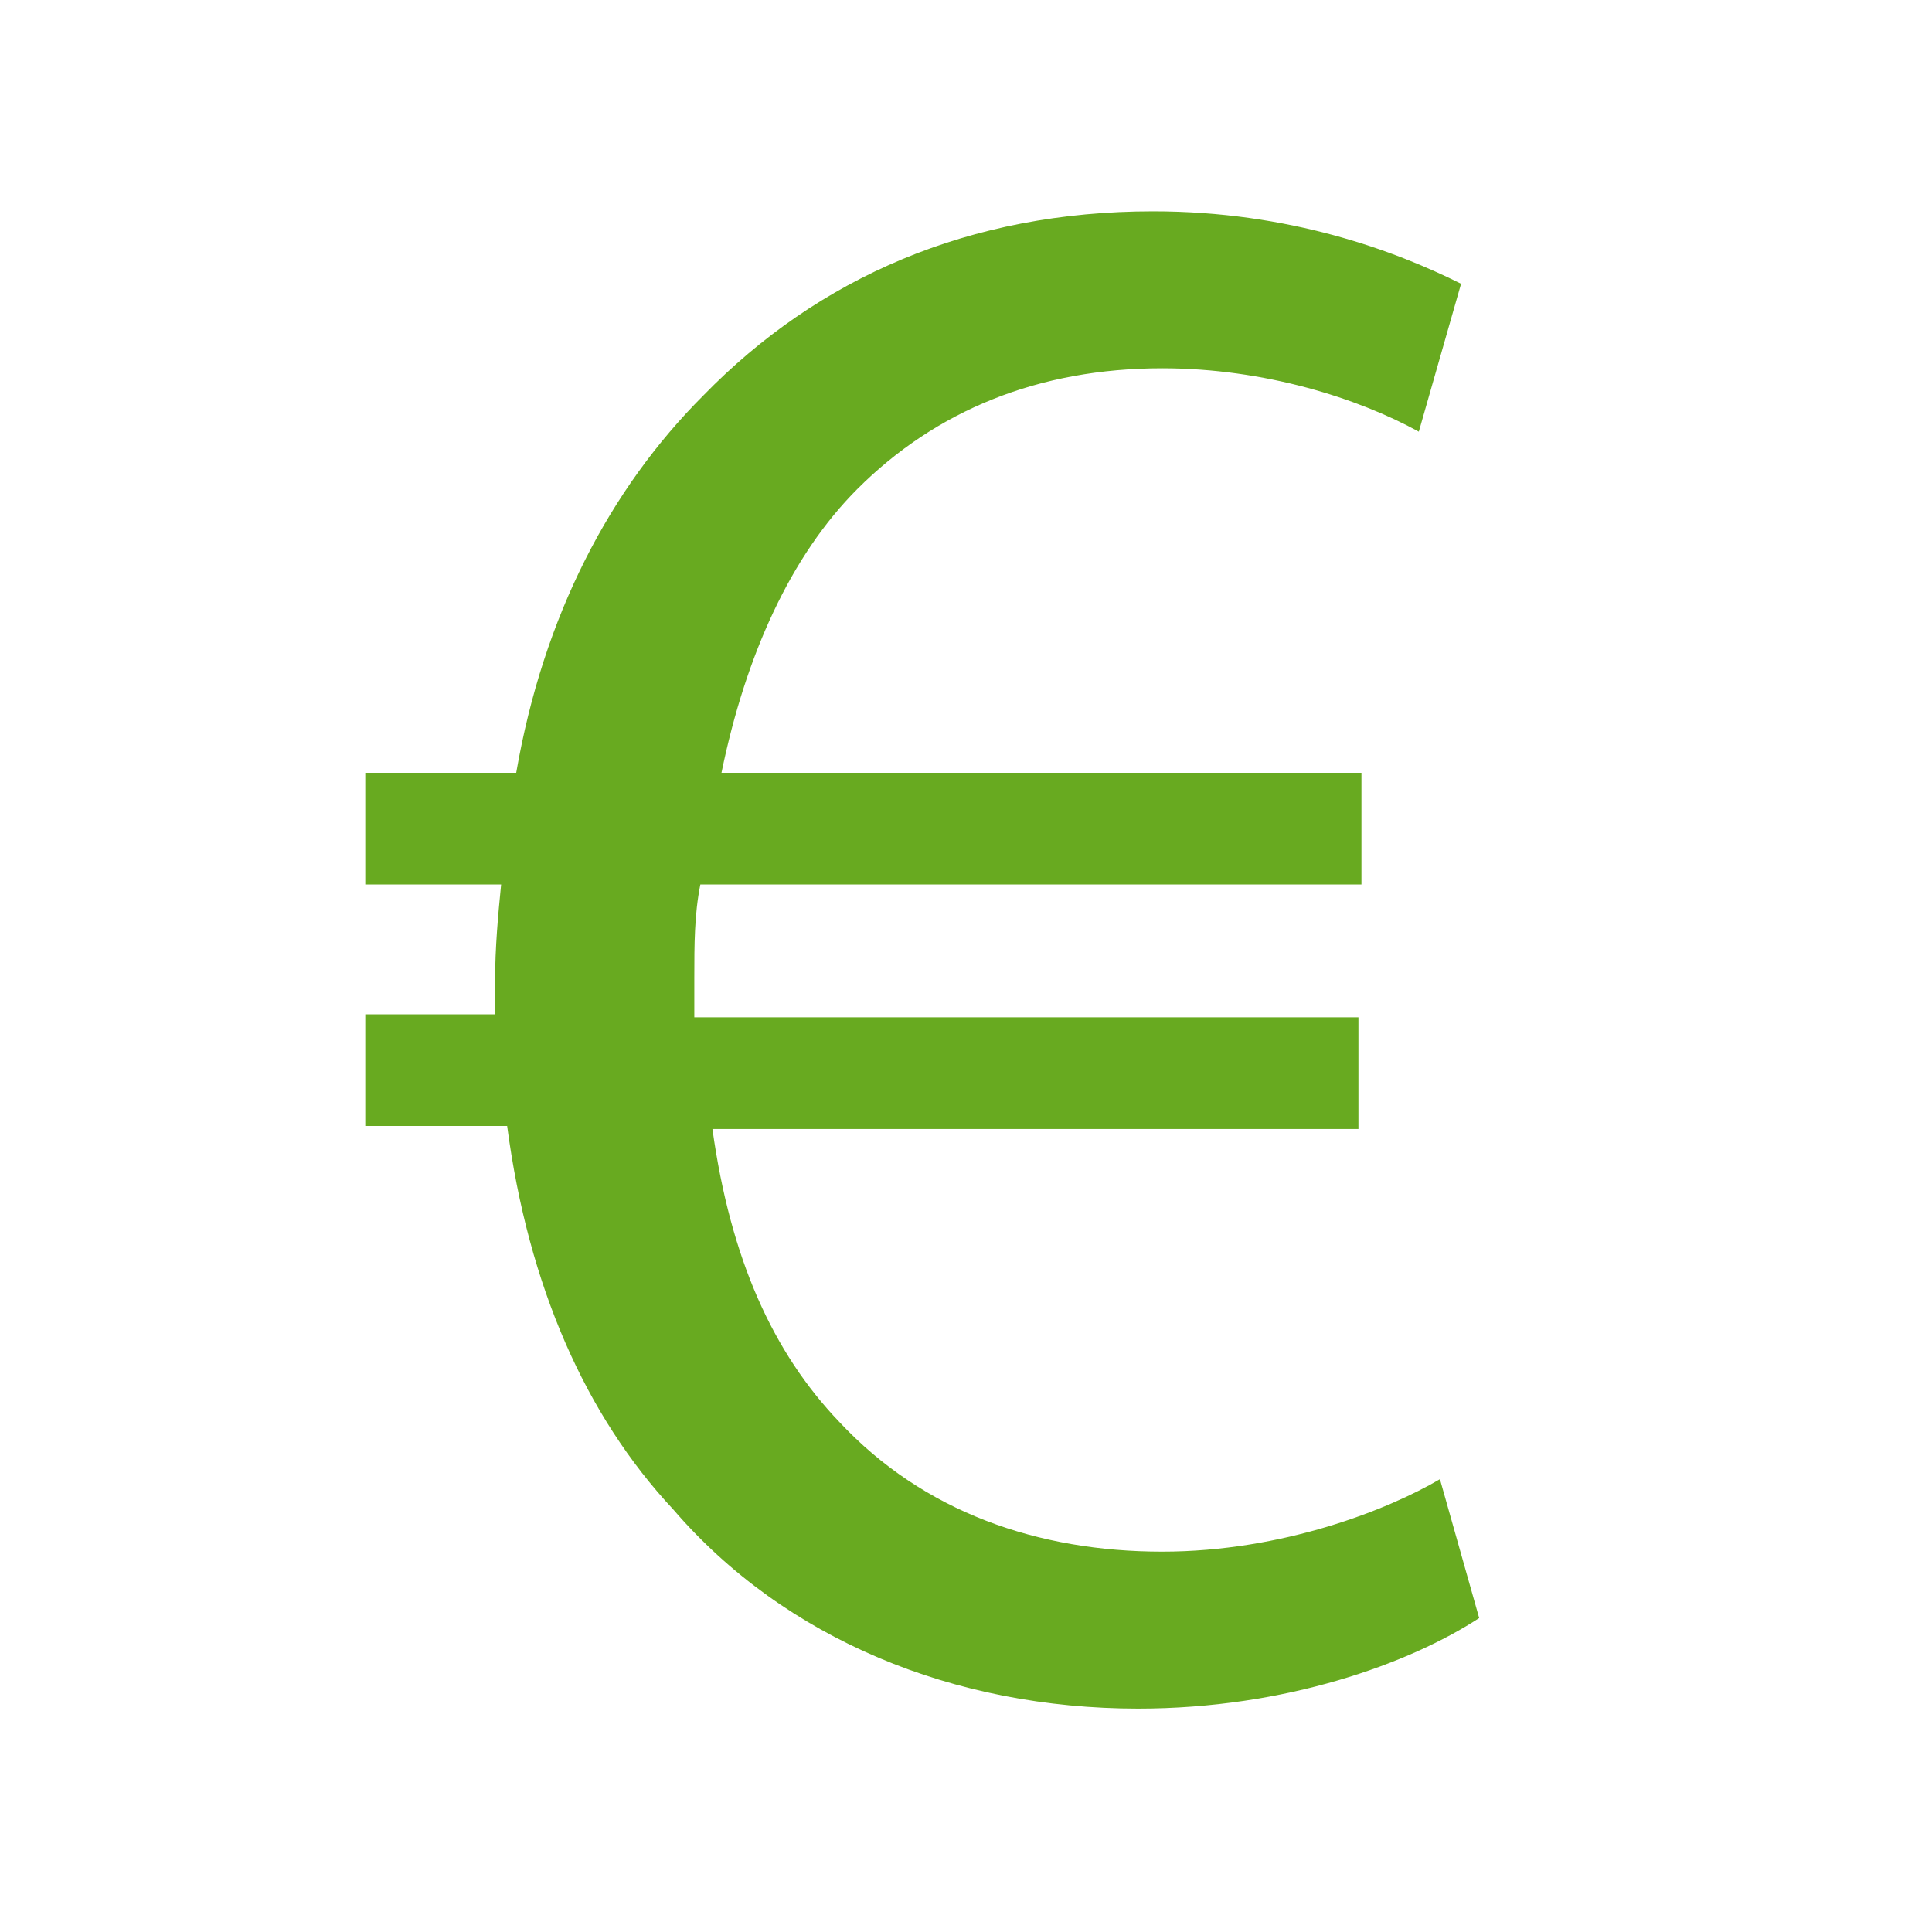 <?xml version="1.0" encoding="utf-8"?>
<!-- Generator: Adobe Illustrator 25.3.1, SVG Export Plug-In . SVG Version: 6.00 Build 0)  -->
<svg version="1.1" id="Ebene_1" xmlns="http://www.w3.org/2000/svg" xmlns:xlink="http://www.w3.org/1999/xlink" x="0px" y="0px"
	 viewBox="0 0 64 64" style="enable-background:new 0 0 64 64;" xml:space="preserve">
<style type="text/css">
	.st0{fill:#68AA20;}
</style>
<g>
	<path class="st0" d="M49,53.6c-2.3,1.5-6.4,3-11.3,3c-6.1,0-11.7-2.3-15.4-6.6c-2.9-3.1-4.8-7.4-5.5-12.7h-4.7v-3.7h4.3
		c0-0.4,0-0.7,0-1.1c0-1.1,0.1-2.2,0.2-3.2h-4.5v-3.7h5c0.9-5.2,3.1-9.4,6.2-12.5c3.8-3.9,8.8-6.1,14.9-6.1c4.5,0,8,1.3,10.2,2.4
		L47,14.3c-2-1.1-5.1-2.1-8.5-2.1c-4.1,0-7.5,1.4-10.1,4c-2.2,2.2-3.7,5.5-4.5,9.4h21.2v3.7H23.2c-0.2,1-0.2,2-0.2,3.1
		c0,0.4,0,0.8,0,1.3h22v3.7H23.6c0.6,4.3,2,7.4,4.2,9.7c2.8,3,6.6,4.3,10.7,4.3c4,0,7.5-1.4,9.2-2.4L49,53.6z"/>
</g>
</svg>
